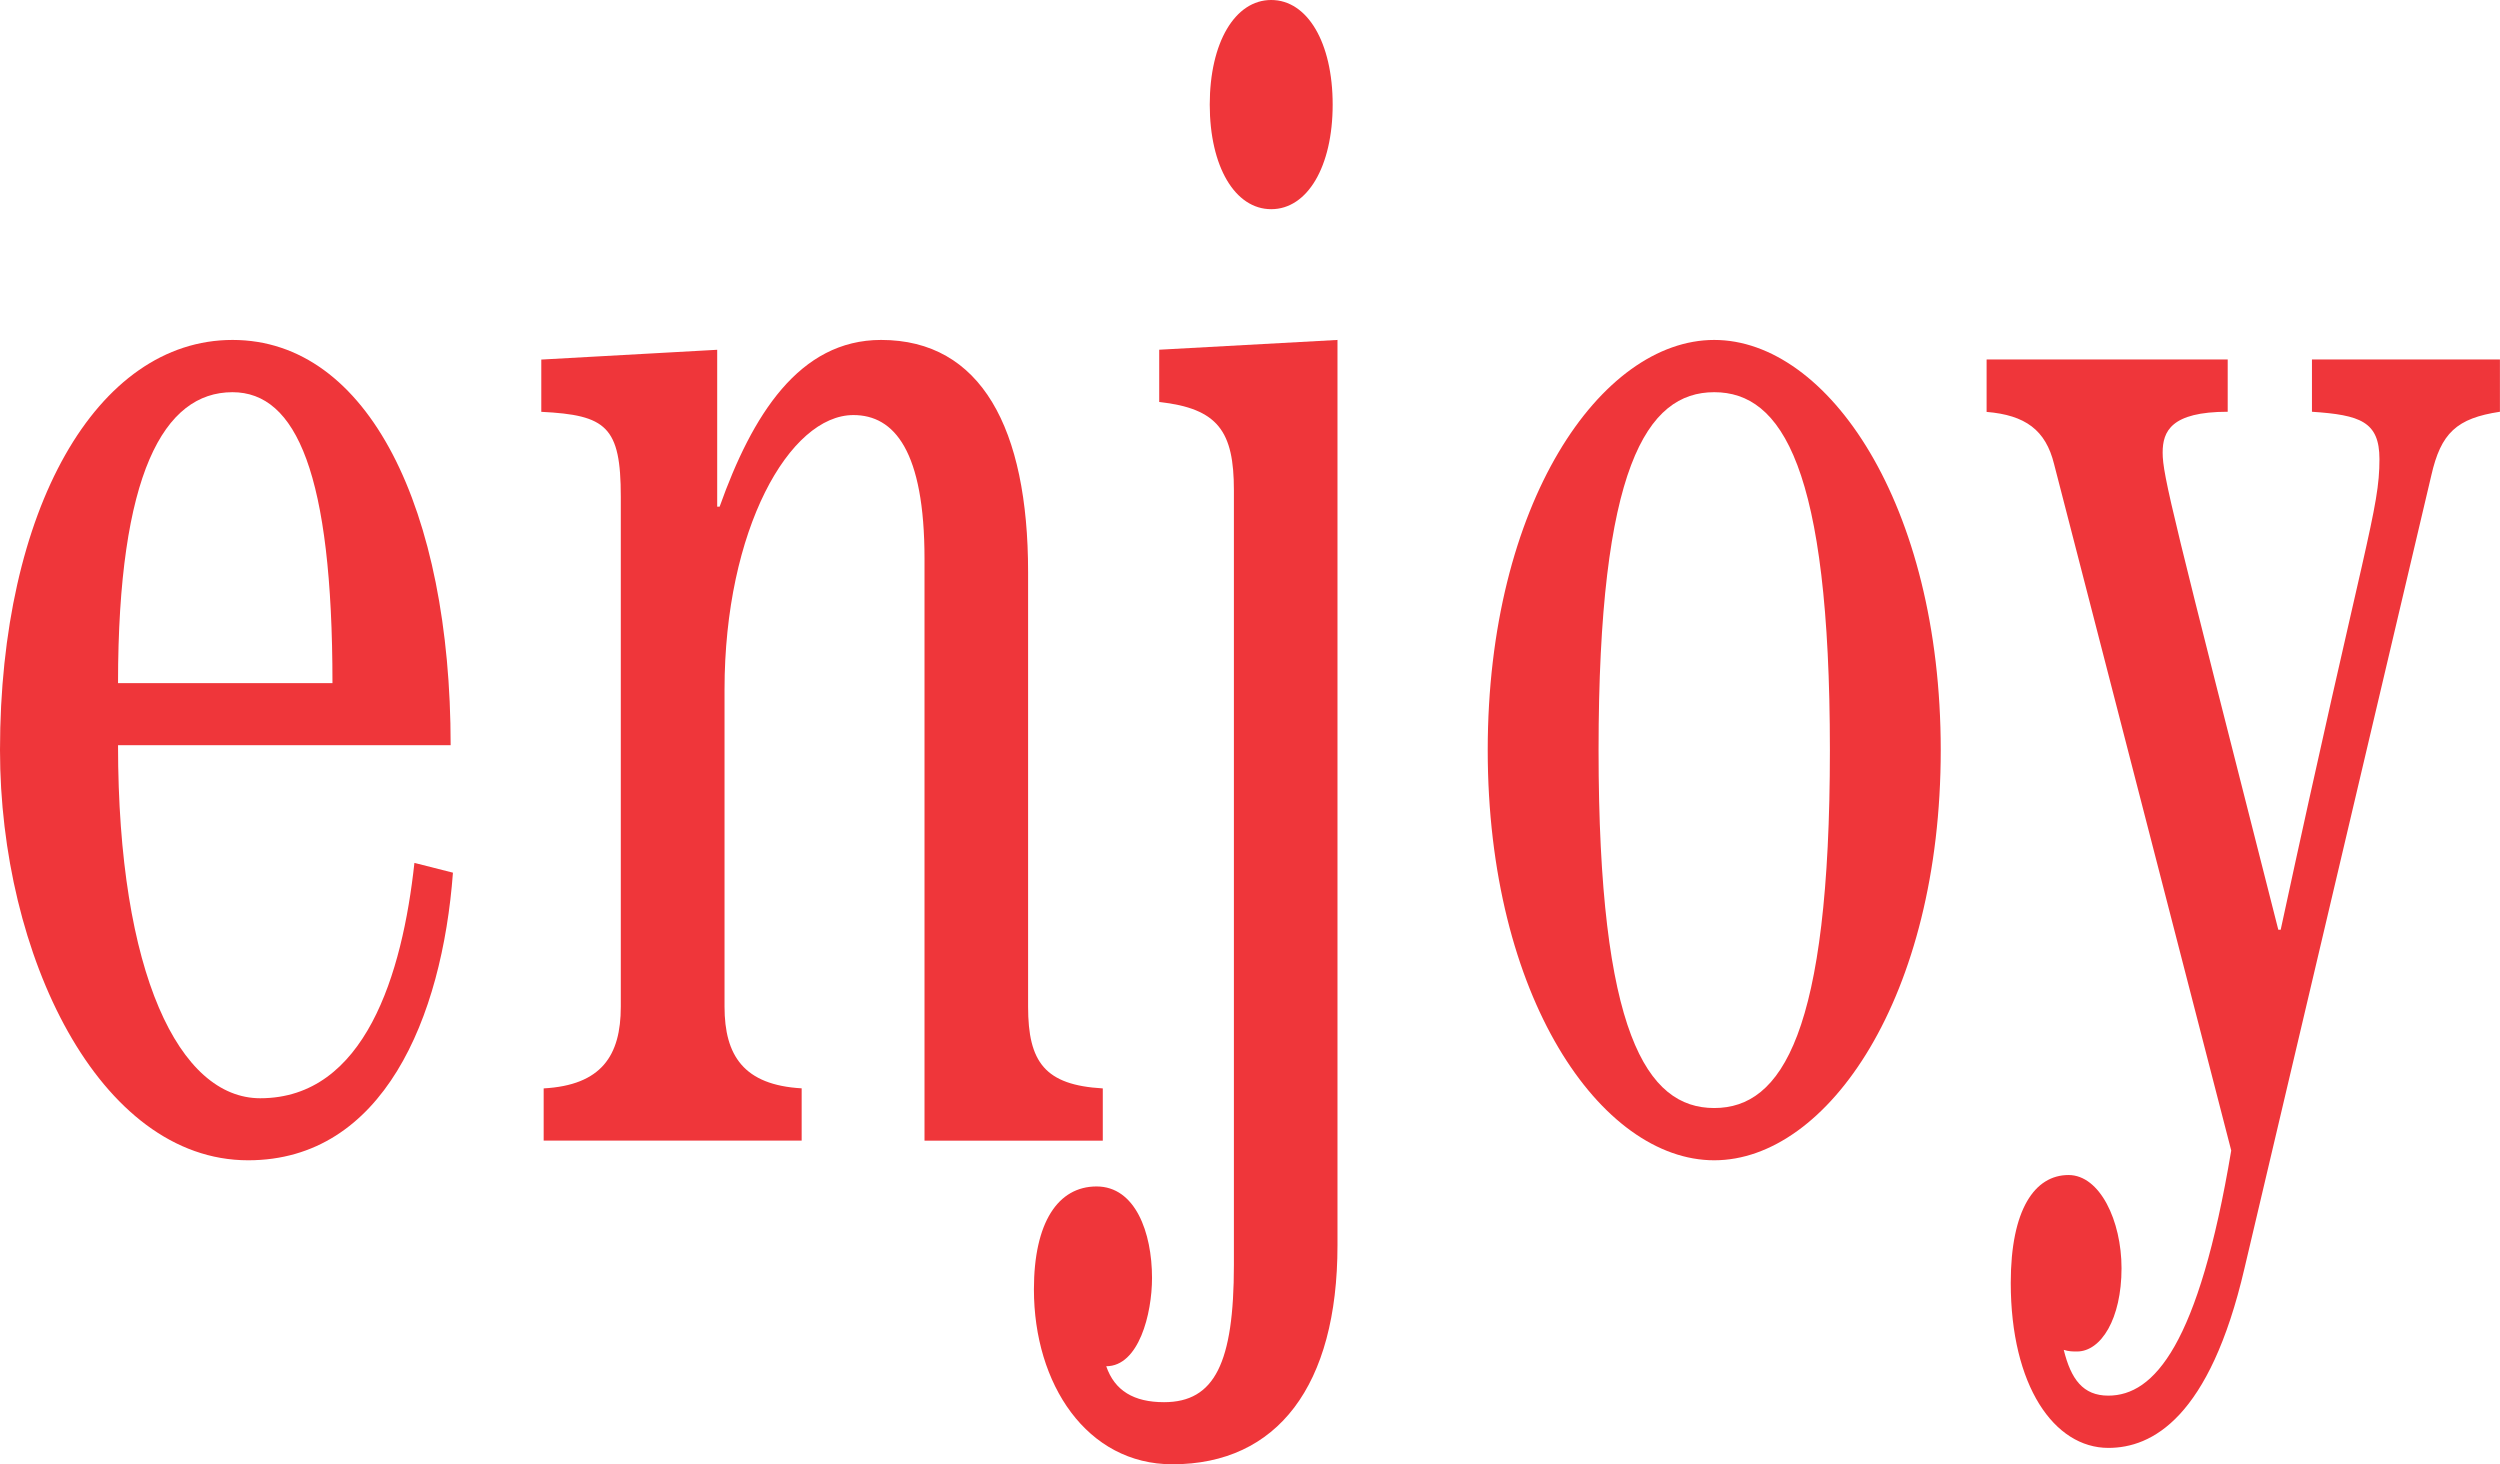 <?xml version="1.0" encoding="UTF-8"?>
<svg id="_編集モード" data-name="編集モード" xmlns="http://www.w3.org/2000/svg" viewBox="0 0 347.78 203.7">
  <defs>
    <style>
      .cls-1 {
        fill: #ef363a;
        stroke-width: 0px;
      }
    </style>
  </defs>
  <path class="cls-1" d="m16.42,103.67c0,31.83,8.55,49.11,19.78,49.11,14.58,0,19.78-17.28,21.45-32.74l5.36,1.36c-1.51,20.23-9.72,40.01-28.49,40.01C13.74,161.41,0,132.77,0,104.35c0-33.42,13.41-57.06,32.35-57.06s30.34,23.64,30.34,56.38H16.42Zm29.83-8.64c0-29.1-5.03-40.47-13.91-40.47-9.55,0-15.92,11.37-15.92,40.47h29.83Z"/>
  <path class="cls-1" d="m75.63,158.68v-7.27c8.04-.45,10.73-4.55,10.73-11.37v-70.93c0-9.78-2.01-11.37-11.06-11.82v-7.27l24.47-1.36v21.82h.34c4.53-12.73,11.06-23.19,22.46-23.19,13.91,0,20.45,12.28,20.45,32.28v60.47c0,7.73,2.35,10.91,10.39,11.37v7.27h-24.8v-80.93c0-15-4.19-20.01-9.89-20.01-8.88,0-17.93,15.91-17.93,38.19v44.1c0,6.82,2.68,10.91,10.73,11.37v7.27h-35.87Z"/>
  <path class="cls-1" d="m186.06,47.29v125.95c0,19.55-8.38,30.46-22.96,30.46-11.9,0-19.27-11.14-19.27-24.33,0-9.32,3.35-14.32,8.72-14.32s7.71,6.37,7.71,12.73c0,5-1.84,12.28-6.37,12.28,1.17,3.41,3.85,5,8.04,5,7.04,0,9.72-5.46,9.72-19.1v-107.76c0-8.18-2.18-11.37-10.39-12.28v-7.27l24.81-1.36Zm-.67-32.74c0,8.64-3.52,14.55-8.55,14.55s-8.55-5.91-8.55-14.55,3.52-14.55,8.55-14.55,8.55,5.91,8.55,14.55Z"/>
  <path class="cls-1" d="m238.47,47.29c15.75,0,31.51,22.73,31.51,57.06s-15.75,57.06-31.51,57.06-31.51-22.73-31.51-57.06,15.75-57.06,31.51-57.06Zm0,106.85c9.39,0,16.09-10.46,16.09-49.79s-6.7-49.79-16.09-49.79-16.09,10.46-16.09,49.79,6.7,49.79,16.09,49.79Z"/>
  <path class="cls-1" d="m276.38,50.01h33.52v7.27c-7.88,0-9.05,2.73-9.05,5.68,0,3.18,1.34,8.41,16.09,66.38h.33c11.73-54.33,13.74-58.43,13.74-65.47,0-5.23-2.68-6.14-9.39-6.59v-7.27h26.15v7.27c-6.03.91-8.21,2.96-9.55,8.87l-25.98,110.26c-4.86,20.92-12.91,25.01-18.94,25.01-7.54,0-13.58-8.64-13.58-22.96,0-10.23,3.35-15,8.04-15,4.36,0,7.37,6.37,7.37,12.96,0,7.05-2.85,11.59-6.2,11.59-.5,0-1.17,0-1.84-.23,1.01,4.09,2.68,6.37,6.2,6.37,6.37,0,12.57-7.05,17.1-34.1l-24.64-95.48c-1.17-4.77-4.02-6.82-9.39-7.27v-7.27Z"/>
</svg>